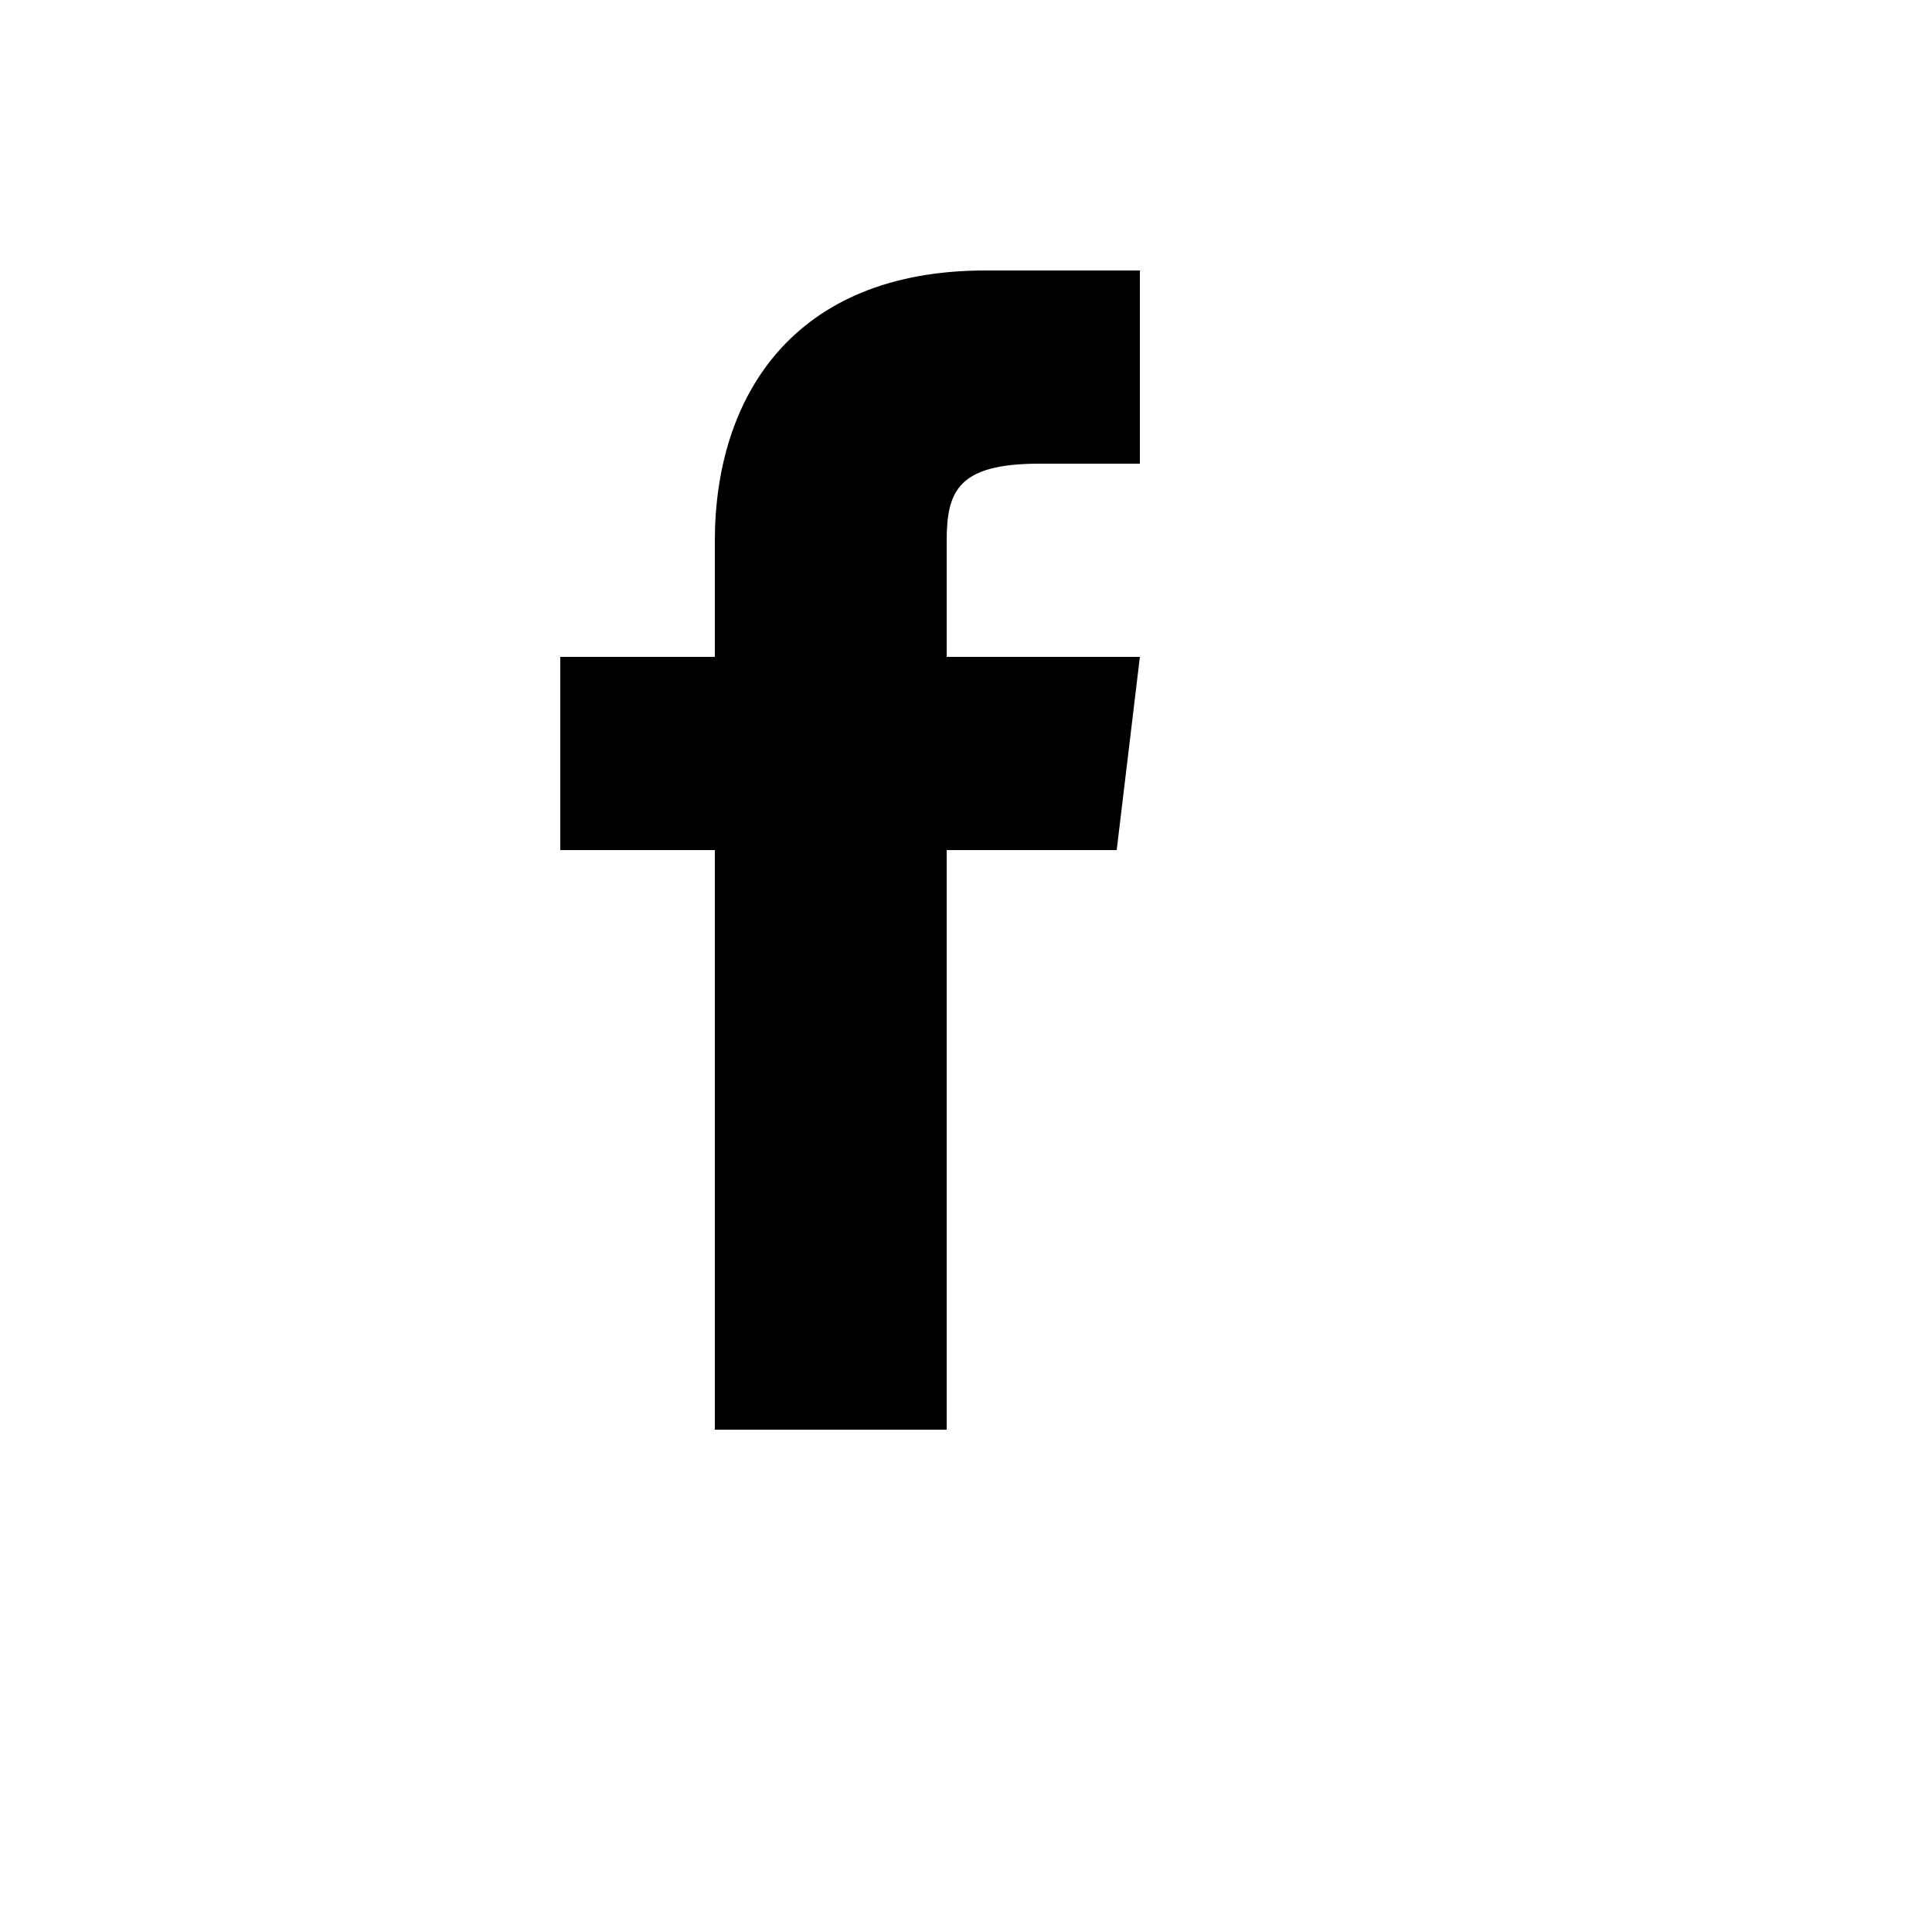 <svg xmlns="http://www.w3.org/2000/svg" version="1.1" xmlns:xlink="http://www.w3.org/1999/xlink" width="100%" height="100%" id="svgWorkerArea" viewBox="-25 -25 625 625" xmlns:idraw="https://idraw.muisca.co" style="background: white;"><defs id="defsdoc"><pattern id="patternBool" x="0" y="0" width="10" height="10" patternUnits="userSpaceOnUse" patternTransform="rotate(35)"><circle cx="5" cy="5" r="4" style="stroke: none;fill: #ff000070;"></circle></pattern></defs><g id="fileImp-326165570" class="cosito"><path id="pathImp-794287079" class="grouped" d="M281.25 187.5C281.25 187.5 281.25 150 281.25 150 281.25 133.75 285 125 311.25 125 311.25 125 343.75 125 343.75 125 343.75 125 343.75 62.5 343.75 62.5 343.75 62.5 293.75 62.5 293.75 62.5 231.25 62.5 206.25 103.75 206.25 150 206.25 150 206.25 187.5 206.25 187.5 206.25 187.5 156.25 187.5 156.25 187.5 156.25 187.5 156.25 250 156.25 250 156.25 250 206.25 250 206.25 250 206.25 250 206.25 437.5 206.25 437.5 206.25 437.5 281.25 437.5 281.25 437.5 281.25 437.5 281.25 250 281.25 250 281.25 250 336.25 250 336.25 250 336.25 250 343.75 187.5 343.75 187.5 343.75 187.5 281.25 187.5 281.25 187.5 281.25 187.5 281.25 187.5 281.25 187.5"></path></g></svg>